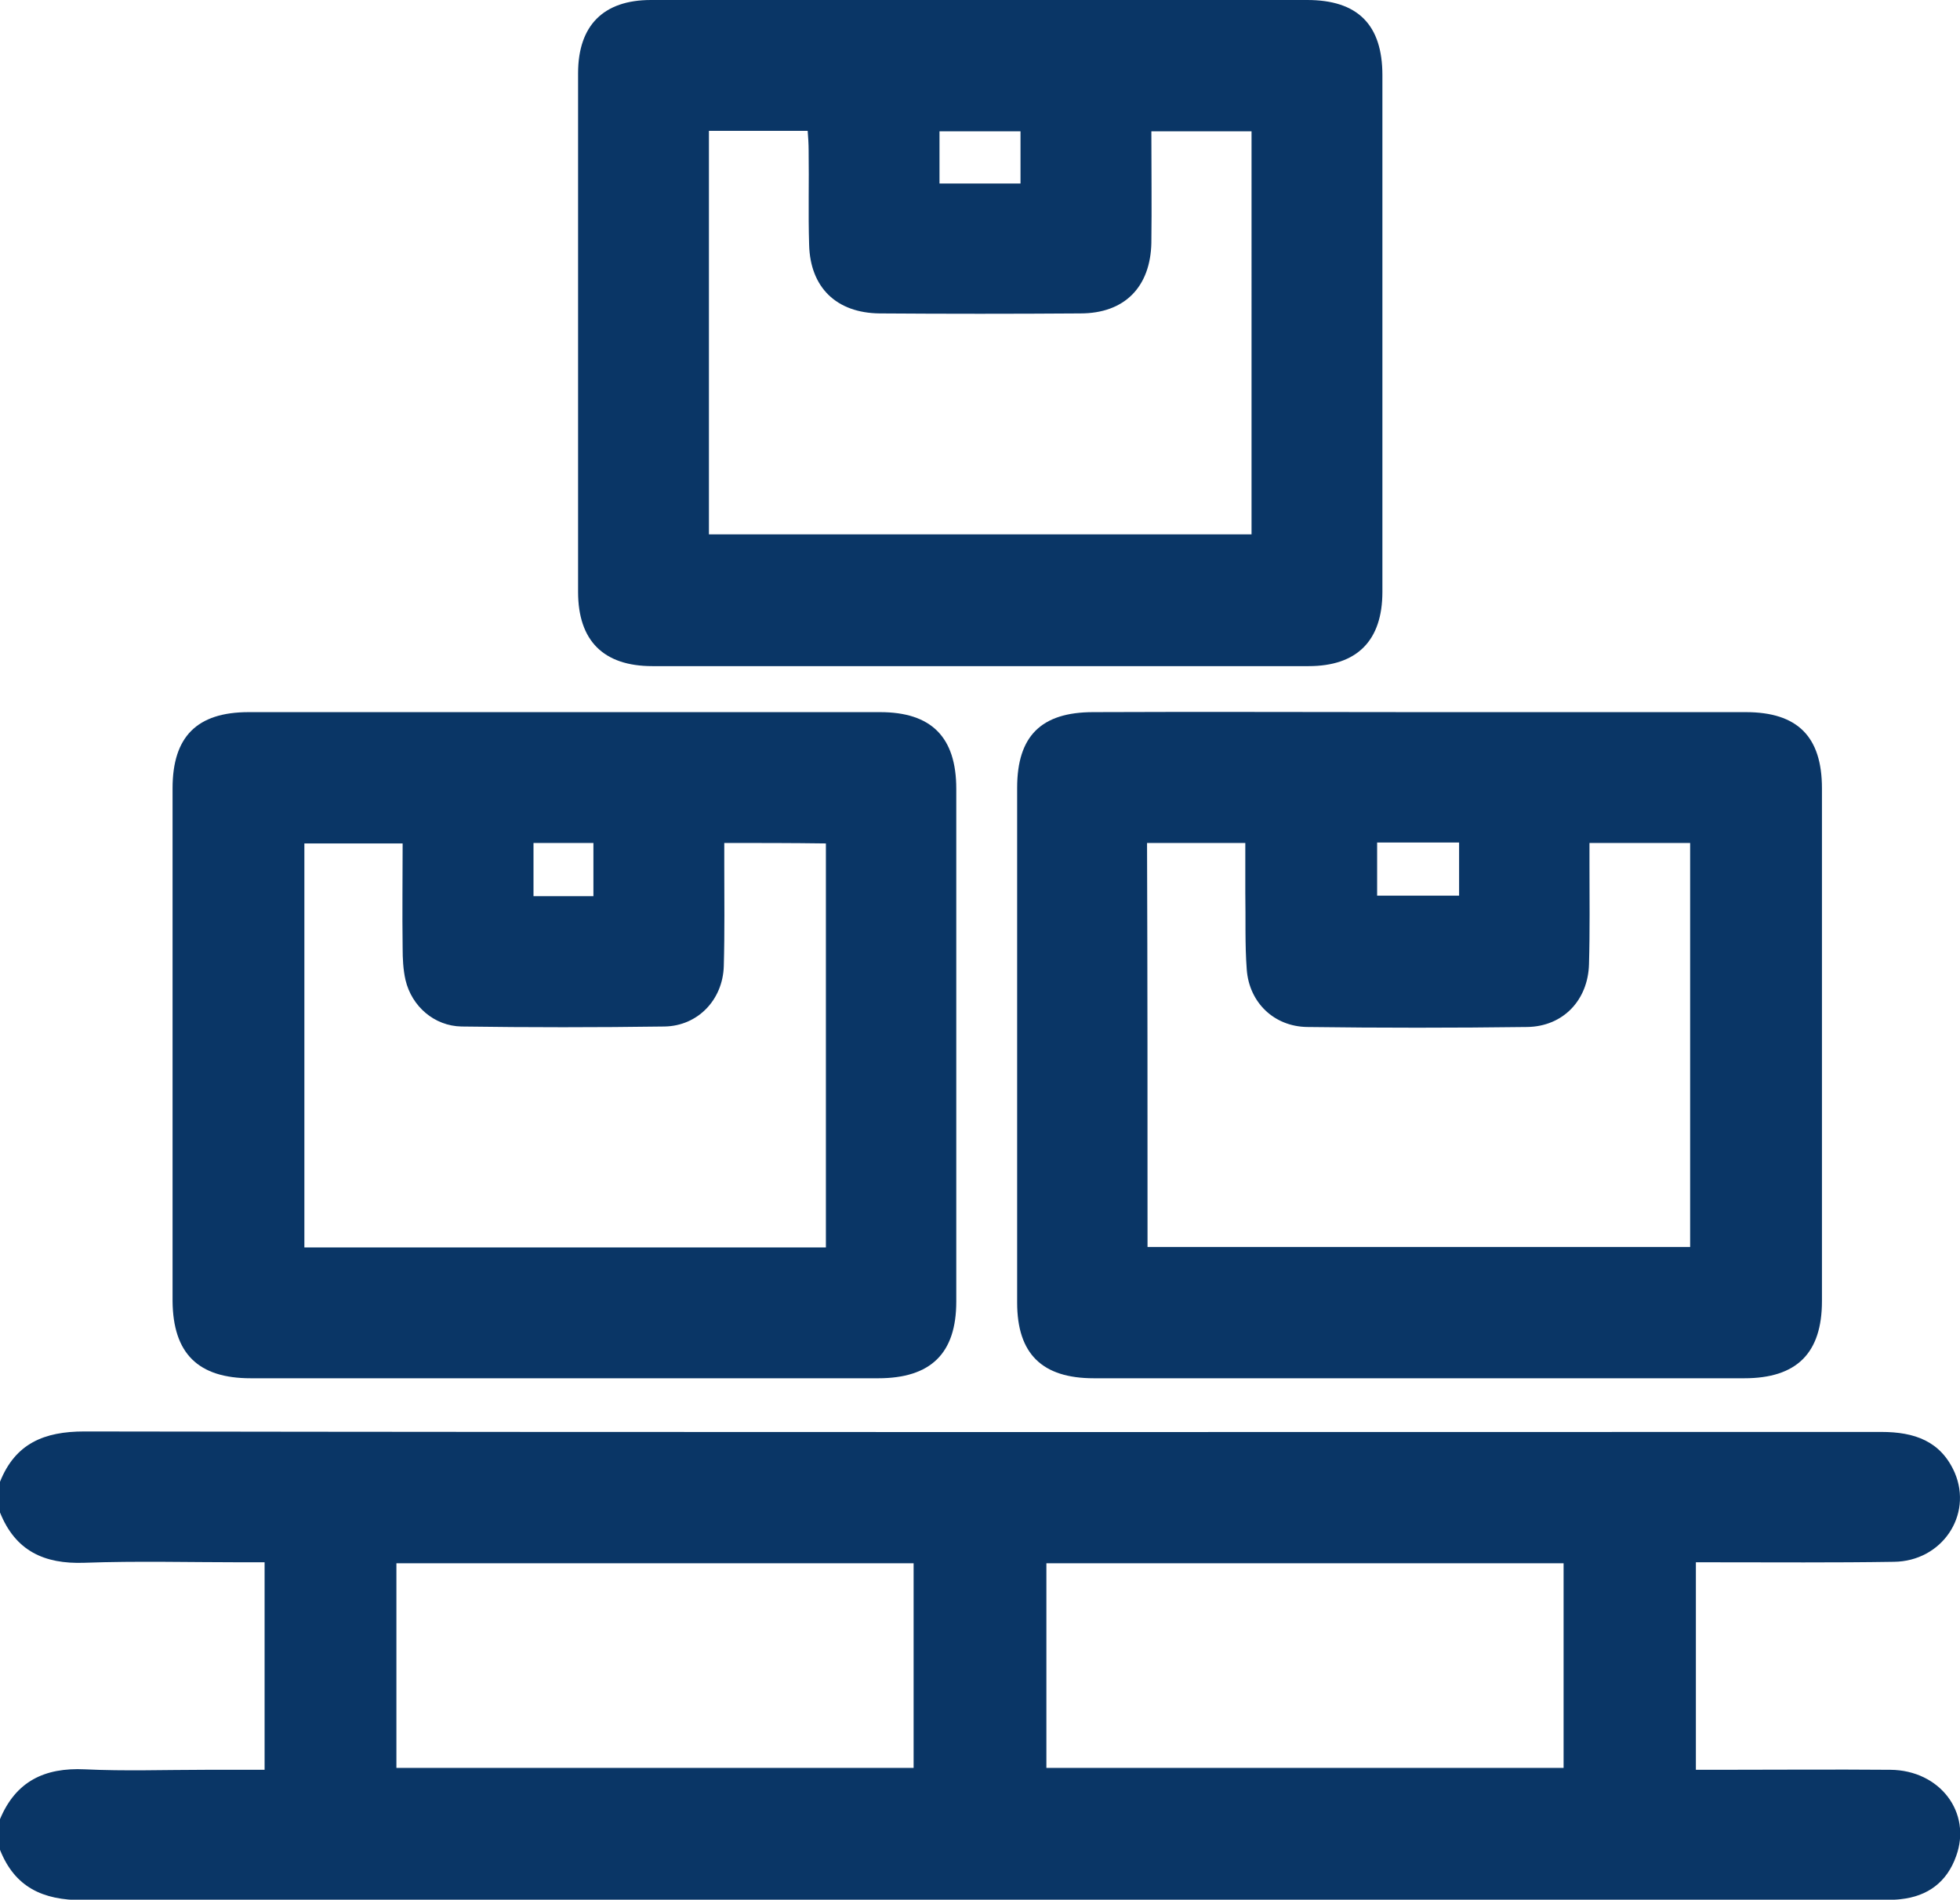 <?xml version="1.0" encoding="utf-8"?>
<!-- Generator: Adobe Illustrator 25.2.1, SVG Export Plug-In . SVG Version: 6.00 Build 0)  -->
<svg version="1.1" id="Layer_1" xmlns="http://www.w3.org/2000/svg" xmlns:xlink="http://www.w3.org/1999/xlink" x="0px" y="0px"
	 viewBox="0 0 408.9 396.4" style="enable-background:new 0 0 408.9 396.4;" xml:space="preserve">
<style type="text/css">
	.st0{fill:#0A3666;}
</style>
<g>
	<g>
		<path class="st0" d="M0,309.2c3.2-8,9.2-10.5,17.6-10.5c125,0.2,249.9,0.1,374.9,0.1c6.9,0,12.4,1.9,15.3,8.5
			c3.8,8.9-2.7,18.5-12.7,18.6c-12.5,0.2-25,0.1-37.5,0.1c-1.2,0-2.4,0-3.8,0c0,14.4,0,28.6,0,43.3c1.5,0,2.9,0,4.3,0
			c12.1,0,24.2-0.1,36.3,0c10.3,0.1,17,8.9,13.7,18c-1.9,5.4-5.9,8.4-11.6,9c-1.6,0.2-3.2,0.1-4.8,0.1c-124.8,0-249.7,0-374.5,0.1
			c-8.3,0-14.1-2.7-17.2-10.5c0-2.1,0-4.3,0-6.4c3.3-7.9,9.3-10.8,17.7-10.4c8.4,0.4,16.7,0.1,25.1,0.1c4.1,0,8.2,0,12.4,0
			c0-14.6,0-28.7,0-43.3c-1.7,0-3.1,0-4.5,0c-11,0-22.1-0.3-33.1,0.1c-8.4,0.3-14.4-2.5-17.6-10.5C0,313.4,0,311.3,0,309.2z
			 M82.7,368.9c36.2,0,72,0,107.9,0c0-14.4,0-28.6,0-42.7c-36.1,0-71.9,0-107.9,0C82.7,340.5,82.7,354.5,82.7,368.9z M326.2,326.2
			c-36.3,0-72.1,0-107.9,0c0,14.4,0,28.6,0,42.7c36.1,0,71.9,0,107.9,0C326.2,354.6,326.2,340.5,326.2,326.2z"/>
		<path class="st0" d="M296.3,148.6c22.6,0,45.2,0,67.9,0c10.8,0,15.9,5.1,15.9,15.9c0,35.7,0,71.3,0,107c0,10.9-5.3,16.1-16.2,16.1
			c-45.2,0-90.5,0-135.7,0c-10.8,0-16-5.1-16-15.8c0-35.8,0-71.6,0-107.4c0-10.8,5-15.8,15.9-15.8
			C250.8,148.5,273.5,148.6,296.3,148.6z M239.4,260.2c38,0,75.7,0,113.2,0c0-28.3,0-56.3,0-84.3c-7.1,0-13.8,0-21,0
			c0,1.7,0,3.1,0,4.5c0,6.9,0.1,13.8-0.1,20.8c-0.2,7.5-5.4,13-12.9,13.1c-15.3,0.2-30.6,0.2-45.9,0c-6.9-0.1-12.1-5.1-12.6-12
			c-0.4-5.3-0.2-10.6-0.3-16c0-3.4,0-6.8,0-10.4c-7.1,0-13.7,0-20.5,0C239.4,204,239.4,231.9,239.4,260.2z M287.3,175.8
			c0,3.8,0,7.4,0,11.1c5.9,0,11.5,0,17.1,0c0-3.9,0-7.4,0-11.1C298.5,175.8,293,175.8,287.3,175.8z"/>
		<path class="st0" d="M204.4,0c22.8,0,45.5,0,68.3,0c10.5,0,15.7,5.1,15.7,15.7c0,35.9,0,71.9,0,107.8c0,10.2-5.3,15.5-15.4,15.5
			c-45.6,0-91.3,0-136.9,0c-10.2,0-15.5-5.3-15.5-15.5c0-36.1,0-72.1,0-108.2c0-10,5.3-15.3,15.2-15.3C158.7,0,181.5,0,204.4,0z
			 M261.1,27.4c-7.2,0-13.9,0-20.9,0c0,8,0.1,15.7,0,23.3c-0.2,9.2-5.6,14.7-14.8,14.7c-14,0.1-27.9,0.1-41.9,0
			c-9-0.1-14.5-5.4-14.7-14.4c-0.2-6.5,0-13-0.1-19.6c0-1.4-0.1-2.8-0.2-4.1c-7.2,0-13.9,0-20.6,0c0,28.3,0,56.3,0,84.2
			c37.9,0,75.5,0,113.2,0C261.1,83.5,261.1,55.6,261.1,27.4z M212.9,27.4c-5.9,0-11.3,0-16.9,0c0,3.7,0,7.1,0,10.9c3,0,5.7,0,8.5,0
			c2.7,0,5.5,0,8.4,0C212.9,34.5,212.9,31.1,212.9,27.4z"/>
		<path class="st0" d="M117.8,287.6c-21.8,0-43.6,0-65.5,0c-11,0-16.2-5.2-16.3-16.1c0-35.7,0-71.3,0-107c0-10.8,5.1-15.9,15.9-15.9
			c43.9,0,87.8,0,131.7,0c10.7,0,15.9,5.2,15.9,16c0,35.7,0,71.3,0,107c0,10.8-5.3,16-16.3,16C161.4,287.6,139.6,287.6,117.8,287.6z
			 M151.1,175.9c0,1.6,0,3.1,0,4.5c0,7.1,0.1,14.1-0.1,21.2c-0.2,7-5.4,12.5-12.4,12.6c-14.1,0.2-28.2,0.2-42.3,0
			c-5.7-0.1-10.4-4.2-11.7-9.7c-0.5-2.2-0.6-4.5-0.6-6.7c-0.1-7.3,0-14.5,0-21.8c-7.1,0-13.7,0-20.5,0c0,28.2,0,56.2,0,84.3
			c36.4,0,72.6,0,108.8,0c0-28.3,0-56.3,0-84.3C165.1,175.9,158.3,175.9,151.1,175.9z M111.3,175.9c0,3.9,0,7.6,0,11.1
			c4.3,0,8.4,0,12.5,0c0-3.8,0-7.3,0-11.1C119.6,175.9,115.6,175.9,111.3,175.9z"/>
	</g>
</g>
</svg>
